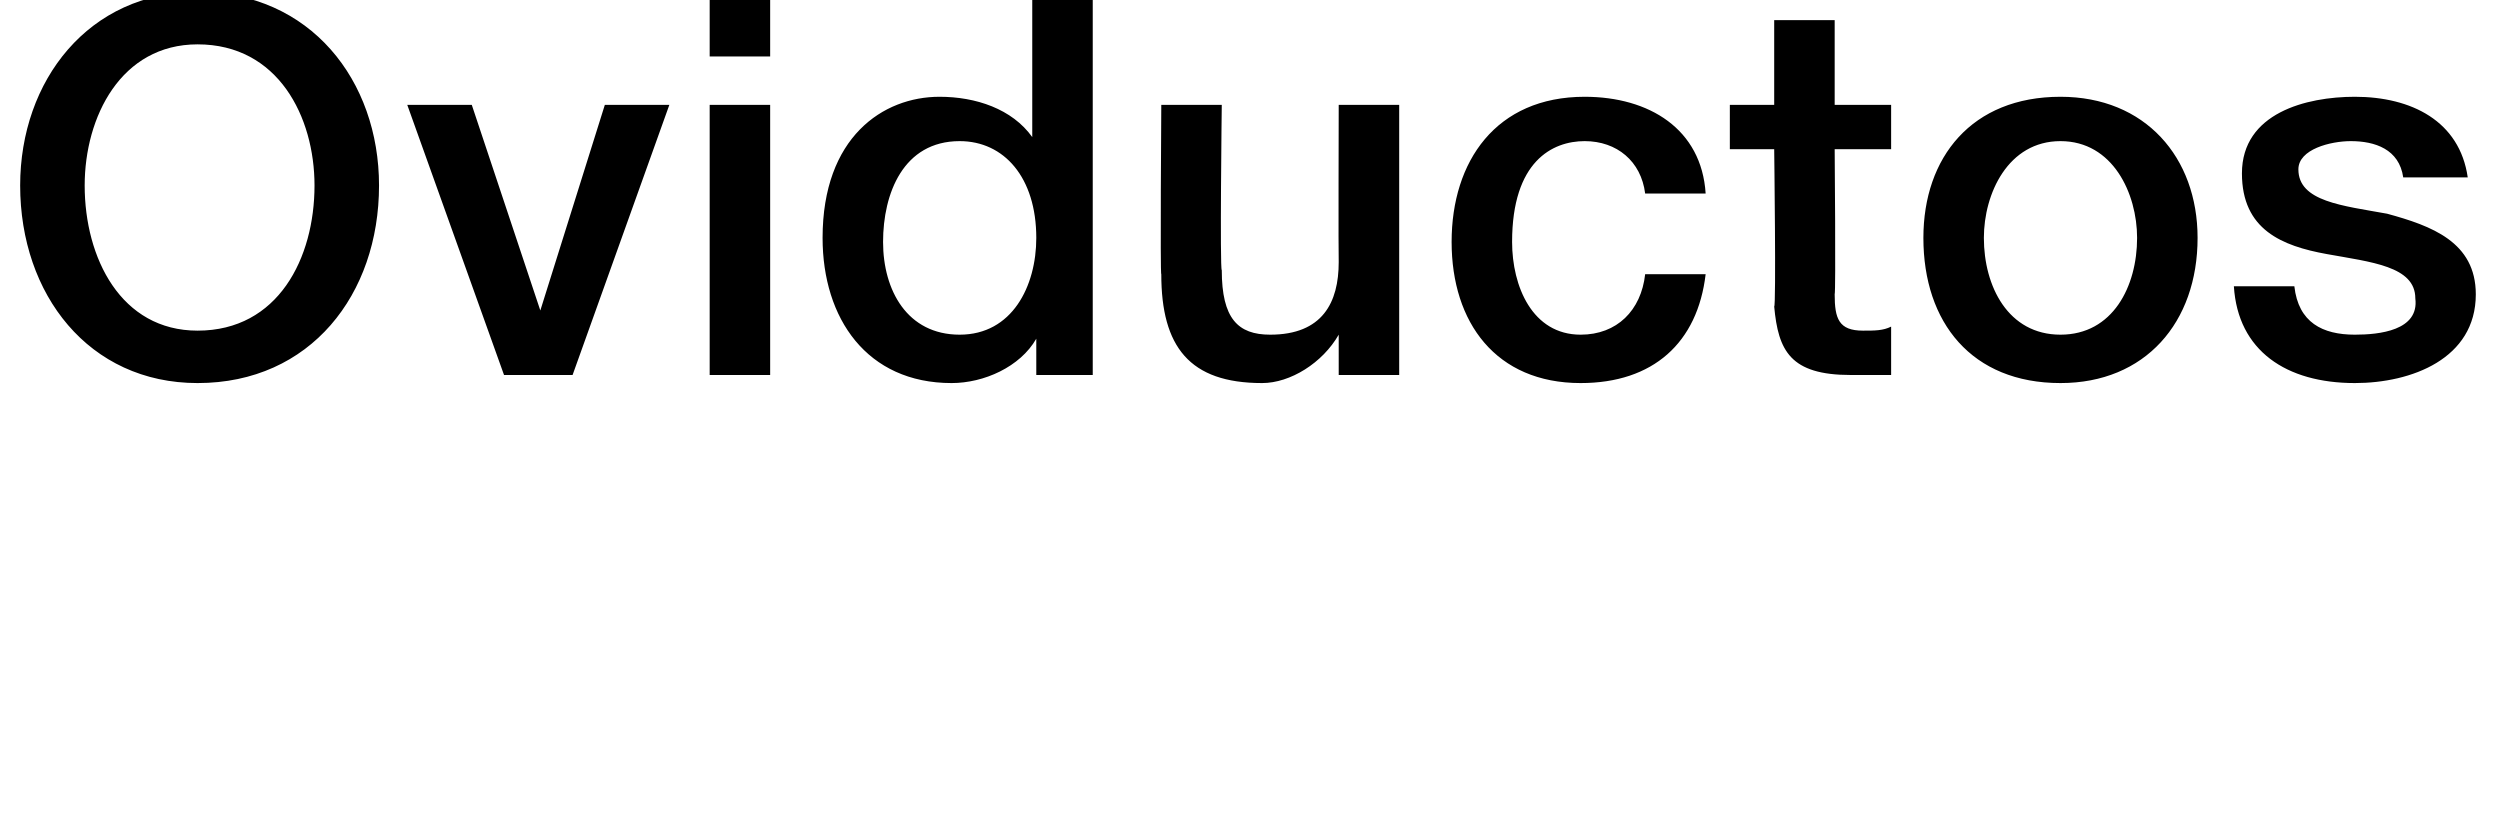 <?xml version="1.0" standalone="no"?><!DOCTYPE svg PUBLIC "-//W3C//DTD SVG 1.1//EN" "http://www.w3.org/Graphics/SVG/1.1/DTD/svg11.dtd"><svg xmlns="http://www.w3.org/2000/svg" version="1.1" width="62px" height="20.7px" viewBox="0 0 62 20.7">  <desc>Oviductos</desc>  <defs/>  <g id="Polygon41191">    <path d="M 9.4 4.6 C 9.4 7.3 7.7 9.5 4.9 9.5 C 2.2 9.5 0.5 7.3 0.5 4.6 C 0.5 2 2.2 -0.2 4.9 -0.2 C 7.7 -0.2 9.4 2 9.4 4.6 Z M 2.1 4.6 C 2.1 6.4 3 8.2 4.9 8.2 C 6.9 8.2 7.8 6.4 7.8 4.6 C 7.8 2.9 6.9 1.1 4.9 1.1 C 3 1.1 2.1 2.9 2.1 4.6 Z M 10.1 2.6 L 11.7 2.6 L 13.4 7.7 L 13.4 7.7 L 15 2.6 L 16.6 2.6 L 14.2 9.3 L 12.5 9.3 L 10.1 2.6 Z M 17.6 2.6 L 19.1 2.6 L 19.1 9.3 L 17.6 9.3 L 17.6 2.6 Z M 17.6 0 L 19.1 0 L 19.1 1.4 L 17.6 1.4 L 17.6 0 Z M 23.8 8.3 C 25.1 8.3 25.7 7.1 25.7 5.9 C 25.7 4.4 24.9 3.5 23.8 3.5 C 22.4 3.5 21.9 4.8 21.9 6 C 21.9 7.2 22.5 8.3 23.8 8.3 Z M 27.1 9.3 L 25.7 9.3 L 25.7 8.4 C 25.7 8.4 25.66 8.37 25.7 8.4 C 25.3 9.1 24.4 9.5 23.6 9.5 C 21.5 9.5 20.4 7.9 20.4 5.9 C 20.4 3.4 21.9 2.4 23.3 2.4 C 24.2 2.4 25.1 2.7 25.6 3.4 C 25.58 3.43 25.6 3.4 25.6 3.4 L 25.6 0 L 27.1 0 L 27.1 9.3 Z M 34.7 9.3 L 33.2 9.3 L 33.2 8.3 C 33.2 8.3 33.19 8.35 33.2 8.3 C 32.8 9 32 9.5 31.3 9.5 C 29.5 9.5 28.8 8.6 28.8 6.8 C 28.77 6.83 28.8 2.6 28.8 2.6 L 30.3 2.6 C 30.3 2.6 30.25 6.68 30.3 6.7 C 30.3 7.9 30.7 8.3 31.5 8.3 C 32.8 8.3 33.2 7.5 33.2 6.5 C 33.19 6.46 33.2 2.6 33.2 2.6 L 34.7 2.6 L 34.7 9.3 Z M 40.8 4.8 C 40.7 4 40.1 3.5 39.3 3.5 C 38.5 3.5 37.5 4 37.5 6 C 37.5 7.1 38 8.3 39.2 8.3 C 40.1 8.3 40.7 7.7 40.8 6.8 C 40.8 6.8 42.3 6.8 42.3 6.8 C 42.1 8.5 41 9.5 39.2 9.5 C 37.1 9.5 36 8 36 6 C 36 4 37.1 2.4 39.3 2.4 C 40.9 2.4 42.2 3.2 42.3 4.8 C 42.3 4.8 40.8 4.8 40.8 4.8 Z M 42.9 2.6 L 44 2.6 L 44 0.5 L 45.5 0.5 L 45.5 2.6 L 46.9 2.6 L 46.9 3.7 L 45.5 3.7 C 45.5 3.7 45.53 7.25 45.5 7.3 C 45.5 7.9 45.6 8.2 46.2 8.2 C 46.5 8.2 46.7 8.2 46.9 8.1 C 46.9 8.1 46.9 9.3 46.9 9.3 C 46.5 9.3 46.2 9.3 45.9 9.3 C 44.4 9.3 44.1 8.7 44 7.6 C 44.05 7.63 44 3.7 44 3.7 L 42.9 3.7 L 42.9 2.6 Z M 53 5.9 C 53 4.8 52.4 3.5 51.1 3.5 C 49.8 3.5 49.2 4.8 49.2 5.9 C 49.2 7.1 49.8 8.3 51.1 8.3 C 52.4 8.3 53 7.1 53 5.9 Z M 47.7 5.9 C 47.7 3.9 48.9 2.4 51.1 2.4 C 53.2 2.4 54.5 3.9 54.5 5.9 C 54.5 8 53.2 9.5 51.1 9.5 C 48.9 9.5 47.7 8 47.7 5.9 Z M 56.9 7.1 C 57 8 57.6 8.3 58.4 8.3 C 59 8.3 60 8.2 59.9 7.4 C 59.9 6.6 58.8 6.5 57.7 6.3 C 56.6 6.1 55.6 5.7 55.6 4.3 C 55.6 2.8 57.2 2.4 58.4 2.4 C 59.8 2.4 61 3 61.2 4.4 C 61.2 4.4 59.6 4.4 59.6 4.4 C 59.5 3.7 58.9 3.5 58.3 3.5 C 57.8 3.5 57 3.7 57 4.2 C 57 5 58.1 5.1 59.2 5.3 C 60.3 5.6 61.4 6 61.4 7.3 C 61.4 8.9 59.8 9.5 58.4 9.5 C 56.7 9.5 55.5 8.7 55.4 7.1 C 55.4 7.1 56.9 7.1 56.9 7.1 Z " stroke="none" fill="#000"/>  </g></svg>